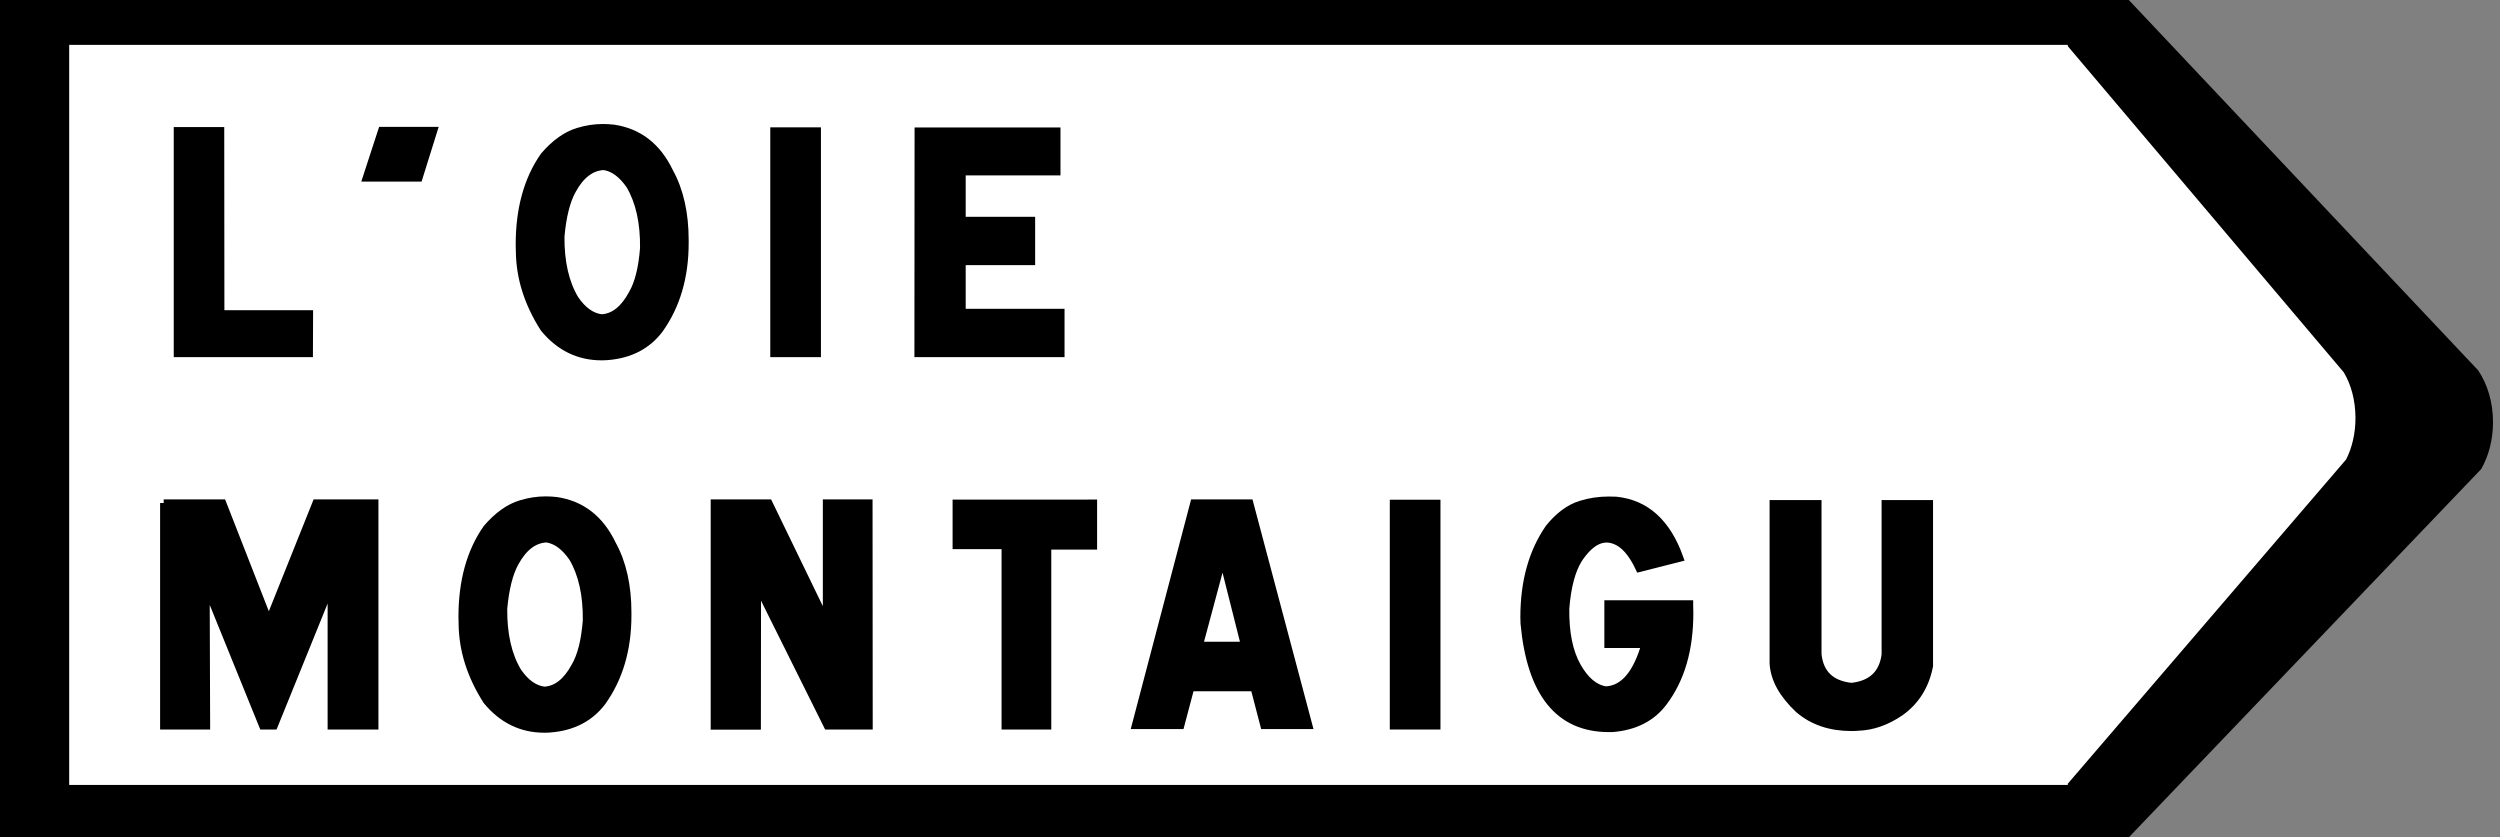 <?xml version="1.0" encoding="utf-8"?>
<!-- Generator: Adobe Illustrator 16.0.2, SVG Export Plug-In . SVG Version: 6.00 Build 0)  -->
<!DOCTYPE svg PUBLIC "-//W3C//DTD SVG 1.1//EN" "http://www.w3.org/Graphics/SVG/1.1/DTD/svg11.dtd">
<svg version="1.1" id="Layer_1" xmlns="http://www.w3.org/2000/svg" xmlns:xlink="http://www.w3.org/1999/xlink" x="0px" y="0px"
	 width="209px" height="70px" viewBox="0 0 209 70" style="enable-background:new 0 0 209 70;" xml:space="preserve">
<rect x="0" y="0" width="209" height="70" fill="#808080" stroke="none"/>
<path d="M207.172,30.959l-1.227-1.299L177.968,0H0v70h177.968l27.572-28.814l1.89-1.975c0.616-1.082,0.986-2.439,0.986-3.919
	C208.417,33.616,207.941,32.097,207.172,30.959z"/>
<path style="fill:#FFFFFF;" d="M195.932,31.117l-0.973-1.148L172.868,3.86V3.753H5.784v61.869h167.084v-0.106l21.769-25.359
	l1.498-1.746c0.489-0.956,0.783-2.157,0.783-3.465C196.917,33.465,196.542,32.122,195.932,31.117z"/>
<polygon style="fill:#FFFFFF;" points="17.962,53.416 17.963,53.42 17.963,53.411 "/>
<g>
	<rect x="13.832" y="10.883" style="fill:none;" width="82.841" height="27.986"/>
	<path style="stroke:#000000;stroke-width:0.6;stroke-miterlimit:10;" d="M18.447,10.921l0.013,15.311h7.414l-0.013,3.326H14.825
		V10.921H18.447z"/>
	<path style="stroke:#000000;stroke-width:0.6;stroke-miterlimit:10;" d="M36.265,10.908l-1.242,3.974h-4.407l1.295-3.974H36.265z"
		/>
	<path style="stroke:#000000;stroke-width:0.6;stroke-miterlimit:10;" d="M51.297,10.718c2.11,0.313,3.67,1.523,4.681,3.631
		c0.863,1.557,1.295,3.47,1.295,5.738v0.229c0,2.835-0.711,5.248-2.131,7.236c-1.012,1.337-2.441,2.086-4.289,2.247
		c-0.192,0.017-0.379,0.025-0.563,0.025c-1.918,0-3.526-0.787-4.825-2.361c-1.342-2.099-2.022-4.253-2.04-6.462
		c-0.009-0.186-0.013-0.373-0.013-0.559c0-2.988,0.684-5.459,2.053-7.414c0.916-1.066,1.87-1.748,2.864-2.044
		c0.688-0.211,1.377-0.317,2.066-0.317C50.7,10.667,51,10.684,51.297,10.718z M50.29,26.574c1.011-0.051,1.866-0.724,2.563-2.019
		c0.505-0.863,0.824-2.133,0.955-3.809c0.026-2.133-0.362-3.88-1.164-5.243c-0.654-0.948-1.378-1.477-2.171-1.587
		c-1.046,0.051-1.918,0.715-2.615,1.993c-0.497,0.897-0.819,2.184-0.968,3.859c-0.018,2.133,0.379,3.876,1.19,5.23
		C48.725,25.948,49.462,26.473,50.29,26.574z"/>
	<path style="stroke:#000000;stroke-width:0.6;stroke-miterlimit:10;" d="M68.33,10.946v18.611h-3.635V10.946H68.33z"/>
	<path style="stroke:#000000;stroke-width:0.6;stroke-miterlimit:10;" d="M88.356,10.959v3.402h-7.924v4.063h5.806v3.44h-5.806
		v4.253h8.264v3.44H76.745l0.013-18.599H88.356z"/>
</g>
<g>
	<rect x="12.428" y="42.014" style="fill:none;" width="155.583" height="27.986"/>
	<path style="stroke:#000000;stroke-width:0.6;stroke-miterlimit:10;" d="M13.684,42.052h4.93l3.857,9.864l3.949-9.864h4.917v18.637
		h-3.648V48.92l-4.772,11.769h-0.955l-4.734-11.667l0.04,11.667h-3.583V42.052z"/>
	<path style="stroke:#000000;stroke-width:0.6;stroke-miterlimit:10;" d="M46.512,41.849c2.11,0.313,3.67,1.523,4.681,3.631
		c0.863,1.558,1.295,3.47,1.295,5.738v0.229c0,2.835-0.711,5.247-2.131,7.236c-1.012,1.337-2.441,2.087-4.289,2.247
		c-0.192,0.018-0.379,0.025-0.563,0.025c-1.918,0-3.526-0.787-4.825-2.361c-1.342-2.1-2.022-4.253-2.04-6.462
		c-0.009-0.187-0.013-0.372-0.013-0.559c0-2.987,0.684-5.459,2.053-7.414c0.916-1.066,1.87-1.747,2.864-2.044
		c0.688-0.211,1.377-0.317,2.066-0.317C45.915,41.798,46.216,41.814,46.512,41.849z M45.505,57.705
		c1.011-0.051,1.866-0.724,2.563-2.019c0.505-0.863,0.824-2.133,0.955-3.809c0.026-2.133-0.362-3.88-1.164-5.243
		c-0.654-0.947-1.378-1.477-2.171-1.587c-1.046,0.051-1.918,0.716-2.615,1.993c-0.497,0.896-0.819,2.184-0.968,3.859
		c-0.018,2.133,0.379,3.877,1.19,5.23C43.94,57.078,44.677,57.604,45.505,57.705z"/>
	<path style="stroke:#000000;stroke-width:0.6;stroke-miterlimit:10;" d="M64.277,42.052l4.812,9.928v-9.928h3.557l0.013,18.637
		h-3.491l-5.845-11.743L63.31,60.701h-3.596V42.052H64.277z"/>
	<path style="stroke:#000000;stroke-width:0.6;stroke-miterlimit:10;" d="M91.418,42.064v3.58h-3.831v15.044H84.03V45.606h-4.093
		v-3.542H91.418z"/>
	<path style="stroke:#000000;stroke-width:0.6;stroke-miterlimit:10;" d="M104.476,42.052l4.942,18.599h-3.753l-0.823-3.161h-5.296
		l-0.837,3.161h-3.792l4.891-18.599H104.476z M100.265,53.947h3.779l-1.831-7.262L100.265,53.947z"/>
	<path style="stroke:#000000;stroke-width:0.6;stroke-miterlimit:10;" d="M120.122,42.077v18.611h-3.635V42.077H120.122z"/>
	<path style="stroke:#000000;stroke-width:0.6;stroke-miterlimit:10;" d="M135.103,41.823c2.502,0.254,4.28,1.866,5.335,4.837
		l-3.399,0.863c-0.61-1.303-1.308-2.086-2.092-2.349c-1.021-0.372-2.006,0.147-2.956,1.562c-0.593,0.947-0.959,2.332-1.098,4.151
		c-0.026,2.006,0.298,3.607,0.974,4.806c0.676,1.197,1.472,1.859,2.387,1.986c1.465-0.068,2.554-1.338,3.269-3.809h-3.099v-3.39
		h6.826v0.152c0.008,0.203,0.013,0.411,0.013,0.622c0,3.055-0.728,5.543-2.184,7.465c-0.977,1.303-2.406,2.031-4.289,2.184h-0.288
		c-4.184,0-6.547-2.928-7.087-8.785c-0.009-0.17-0.013-0.343-0.013-0.521c0-2.971,0.692-5.459,2.079-7.465
		c0.819-1.016,1.704-1.671,2.654-1.968c0.749-0.236,1.534-0.355,2.354-0.355C134.688,41.811,134.894,41.814,135.103,41.823z"/>
	<path style="stroke:#000000;stroke-width:0.6;stroke-miterlimit:10;" d="M151.979,42.103v12.594
		c0.165,1.608,1.098,2.505,2.798,2.691c1.674-0.178,2.615-1.062,2.824-2.653V42.103h3.701v13.571
		c-0.323,1.658-1.129,2.949-2.419,3.872c-1.151,0.787-2.328,1.202-3.531,1.244c-0.191,0.017-0.379,0.025-0.562,0.025
		c-1.787,0-3.266-0.503-4.434-1.511c-1.333-1.252-2.04-2.531-2.118-3.834V42.103H151.979z"/>
</g>
</svg>
